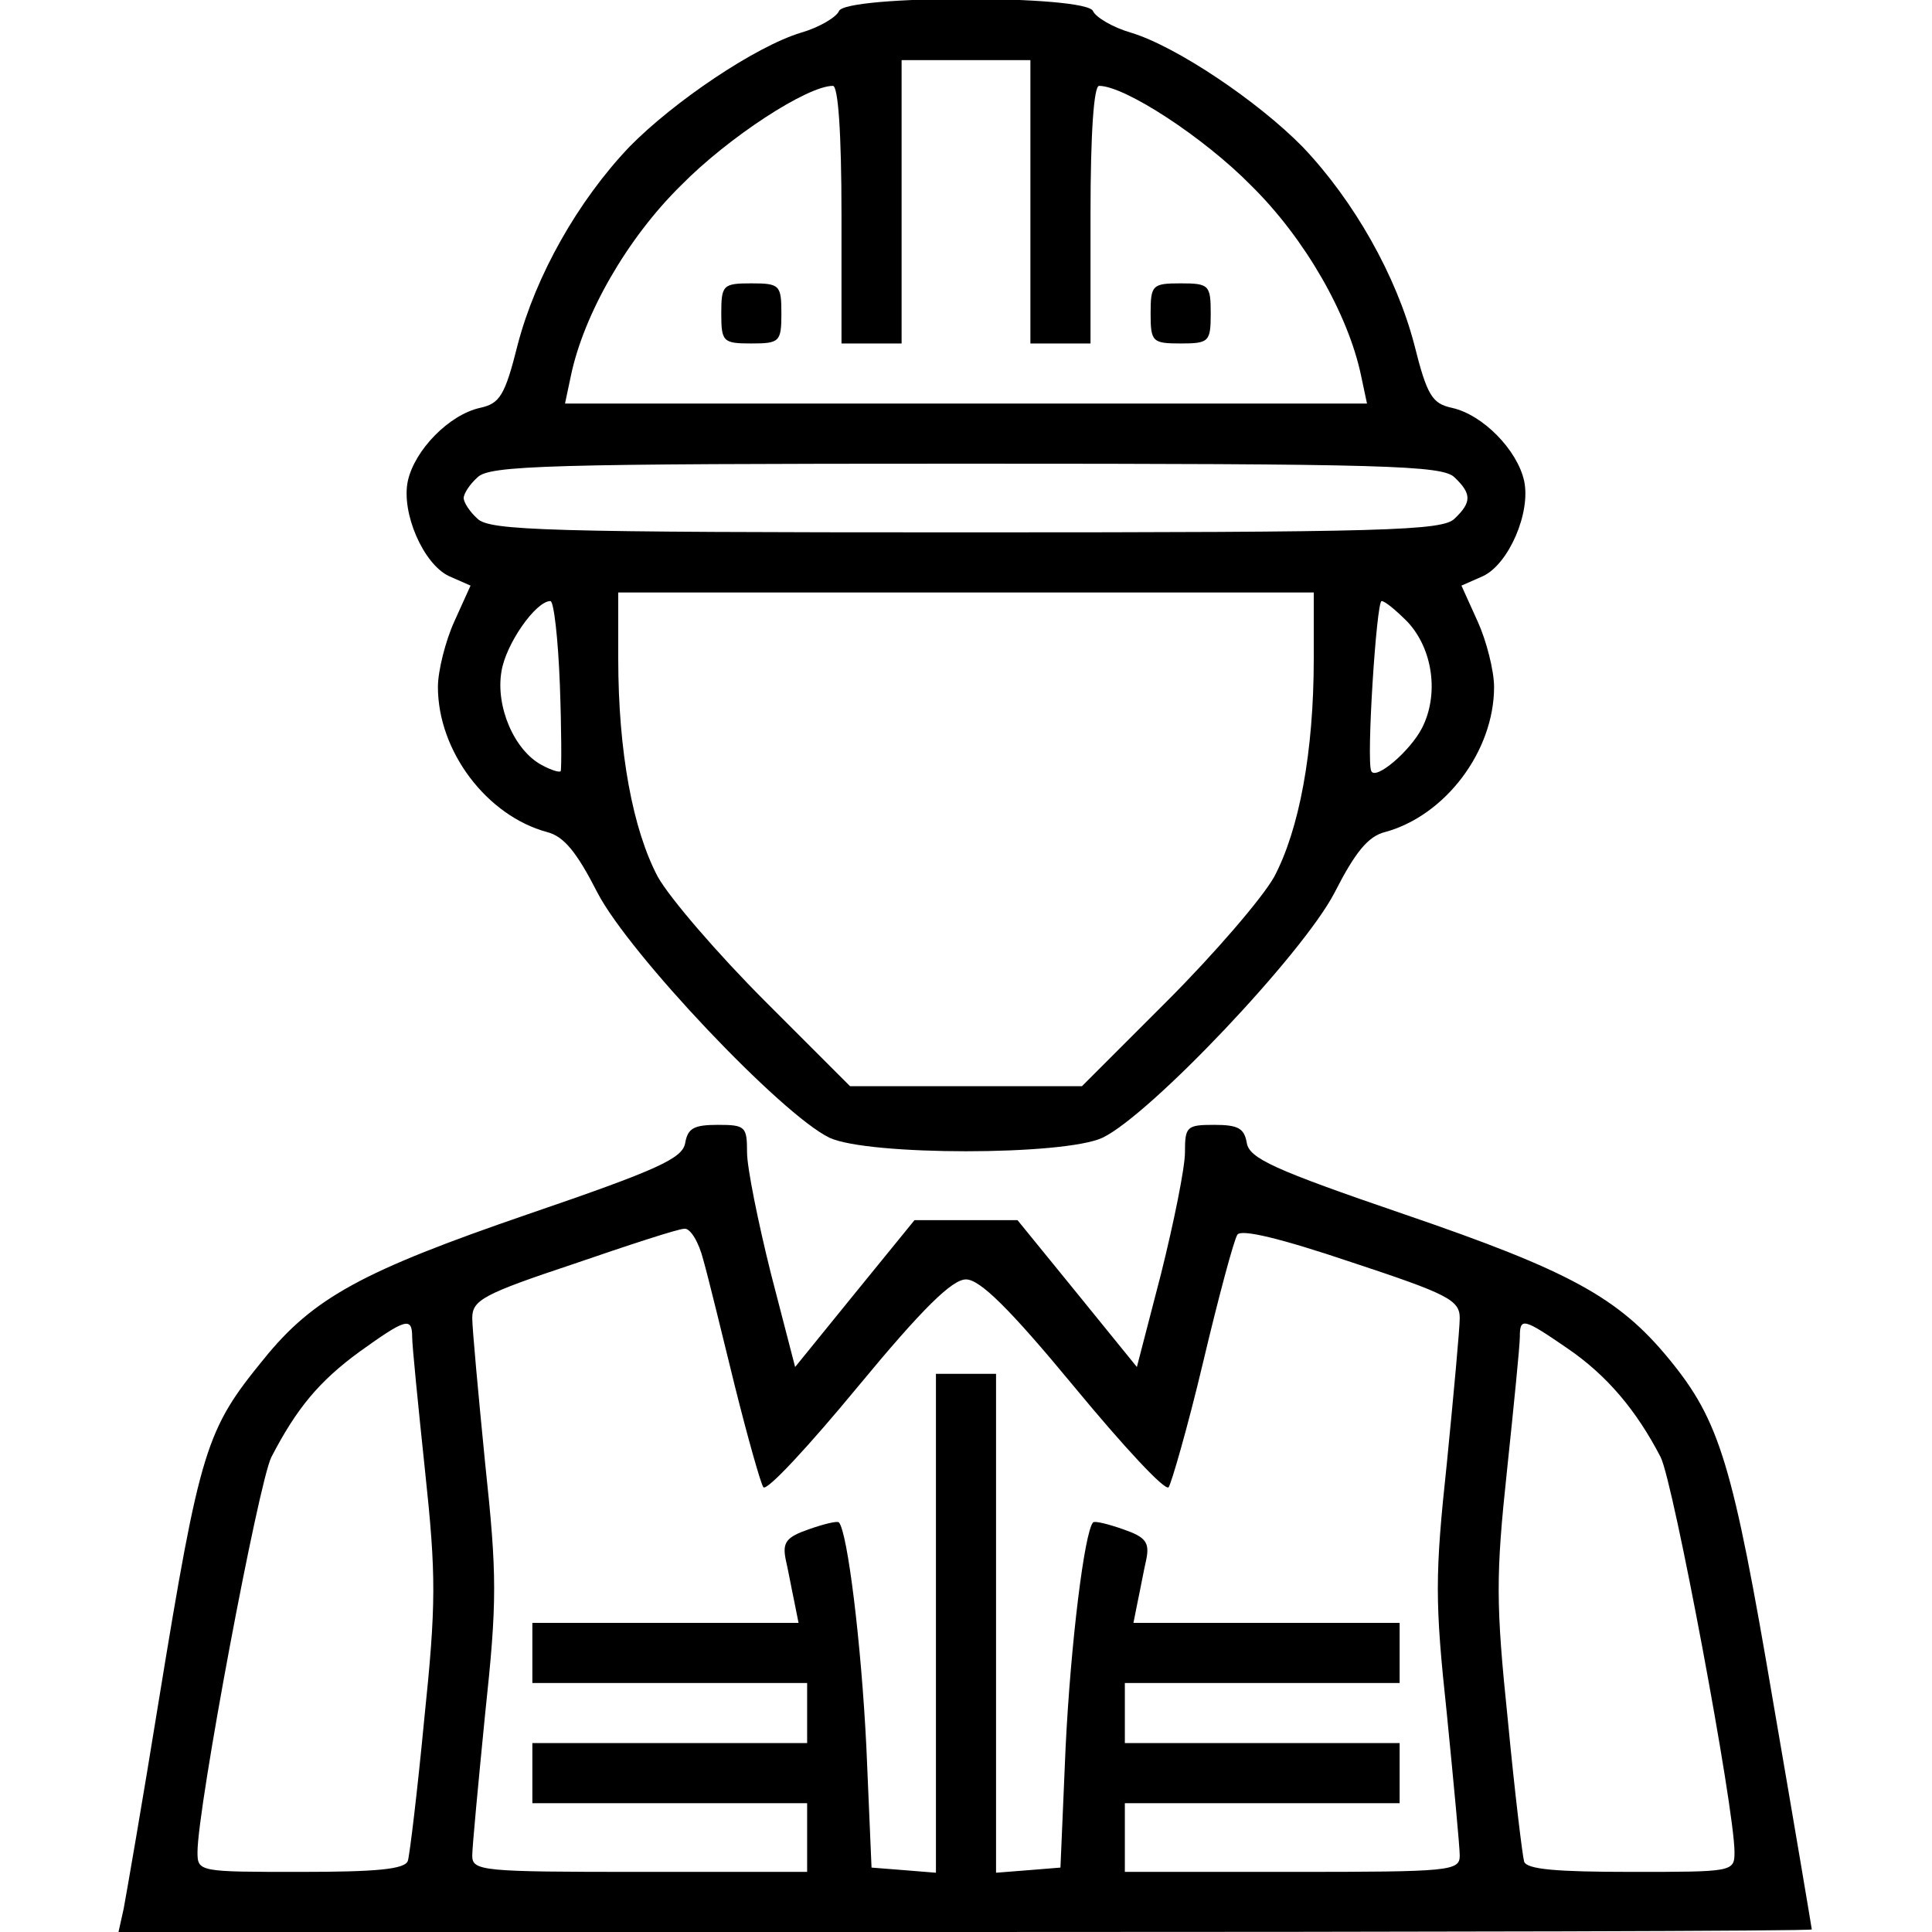 <svg xmlns="http://www.w3.org/2000/svg" width="225pt" height="225pt" viewBox="0 0 225 225" preserveAspectRatio="xMidYMid meet"><g transform="translate(0,225) scale(0.1,-0.1)" fill="#000000" stroke="none"><path d="M977 2237 c-3 -7 -23 -19 -44 -25 -53 -16 -148 -80 -200 -133 -60 -63 -109 -150 -130 -230 -15 -60 -21 -69 -44 -74 -36 -8 -76 -49 -84 -85 -8 -37 18 -97 48 -111 l25 -11 -19 -42 c-10 -22 -19 -57 -19 -76 0 -75 57 -150 127 -169 20 -5 35 -24 59 -71 37 -71 214 -258 270 -285 45 -21 273 -21 318 0 56 27 233 214 270 285 24 47 39 66 59 71 70 19 127 94 127 169 0 19 -9 54 -19 76 l-19 42 25 11 c30 14 56 74 48 111 -8 36 -48 77 -84 85 -23 5 -29 14 -44 74 -21 80 -70 167 -130 230 -52 53 -147 117 -200 133 -21 6 -41 18 -44 25 -7 19 -289 19 -296 0z m223 -222 l0 -165 35 0 35 0 0 150 c0 97 4 150 10 150 30 0 122 -60 177 -116 63 -62 113 -150 128 -221 l7 -33 -467 0 -467 0 7 33 c15 71 65 159 128 221 55 56 147 116 177 116 6 0 10 -53 10 -150 l0 -150 35 0 35 0 0 165 0 165 75 0 75 0 0 -165z m494 -321 c20 -19 20 -29 0 -48 -14 -14 -79 -16 -569 -16 -490 0 -555 2 -569 16 -9 8 -16 19 -16 24 0 5 7 16 16 24 14 14 79 16 569 16 490 0 555 -2 569 -16z m-164 -211 c0 -109 -17 -199 -46 -254 -14 -25 -70 -90 -125 -145 l-99 -99 -135 0 -135 0 -99 99 c-55 55 -111 120 -125 145 -29 55 -46 145 -46 254 l0 77 405 0 405 0 0 -77z m-878 -30 c2 -54 2 -99 1 -101 -1 -2 -11 1 -22 7 -32 17 -54 68 -47 109 5 32 40 82 57 82 4 0 9 -44 11 -97z m987 73 c30 -32 37 -85 17 -124 -14 -27 -54 -61 -59 -50 -6 11 6 198 12 198 4 0 17 -11 30 -24z"></path><path d="M840 1885 c0 -33 2 -35 35 -35 33 0 35 2 35 35 0 33 -2 35 -35 35 -33 0 -35 -2 -35 -35z"></path><path d="M1340 1885 c0 -33 2 -35 35 -35 33 0 35 2 35 35 0 33 -2 35 -35 35 -33 0 -35 -2 -35 -35z"></path><path d="M798 919 c-3 -18 -31 -31 -183 -83 -192 -66 -250 -97 -308 -169 -67 -82 -74 -103 -122 -397 -19 -118 -38 -227 -41 -243 l-6 -27 986 0 c542 0 986 1 986 3 0 1 -20 120 -45 265 -47 277 -62 327 -121 399 -59 72 -116 103 -309 169 -152 52 -180 65 -183 83 -3 17 -10 21 -38 21 -32 0 -34 -2 -34 -32 0 -18 -13 -82 -28 -142 l-28 -108 -69 85 -70 86 -60 0 -60 0 -70 -86 -69 -85 -28 108 c-15 60 -28 124 -28 142 0 30 -2 32 -34 32 -28 0 -35 -4 -38 -21z m21 -136 c6 -21 22 -87 37 -148 15 -60 30 -113 33 -117 4 -5 53 48 110 117 76 92 110 125 126 125 16 0 50 -33 126 -125 57 -69 106 -122 110 -117 3 4 22 69 40 145 18 76 36 143 40 149 4 7 50 -4 133 -32 112 -37 126 -44 126 -65 0 -12 -7 -88 -15 -169 -14 -131 -14 -161 0 -292 8 -81 15 -155 15 -165 0 -18 -11 -19 -195 -19 l-195 0 0 40 0 40 160 0 160 0 0 35 0 35 -160 0 -160 0 0 35 0 35 160 0 160 0 0 35 0 35 -155 0 -155 0 5 25 c3 14 7 36 10 49 4 20 -1 26 -27 35 -17 6 -33 10 -35 8 -10 -11 -26 -140 -32 -262 l-6 -140 -37 -3 -38 -3 0 290 0 291 -35 0 -35 0 0 -291 0 -290 -37 3 -38 3 -6 140 c-6 122 -22 251 -32 262 -2 2 -18 -2 -35 -8 -26 -9 -31 -15 -27 -35 3 -13 7 -35 10 -49 l5 -25 -155 0 -155 0 0 -35 0 -35 160 0 160 0 0 -35 0 -35 -160 0 -160 0 0 -35 0 -35 160 0 160 0 0 -40 0 -40 -195 0 c-184 0 -195 1 -195 19 0 10 7 84 15 165 14 131 14 161 0 292 -8 81 -15 157 -15 169 0 21 13 28 118 63 64 22 122 41 129 41 7 1 17 -16 22 -36z m-339 -90 c0 -10 7 -80 15 -156 13 -122 13 -155 -1 -290 -8 -84 -17 -158 -19 -164 -3 -10 -37 -13 -125 -13 -118 0 -120 0 -120 23 0 52 71 430 86 460 29 56 55 88 103 123 53 38 61 41 61 17z m1345 -13 c47 -32 81 -73 109 -127 15 -30 86 -409 86 -460 0 -23 -2 -23 -120 -23 -88 0 -122 3 -125 12 -2 7 -11 81 -19 165 -14 135 -14 168 -1 290 8 76 15 146 15 156 0 23 4 22 55 -13z"></path></g></svg>